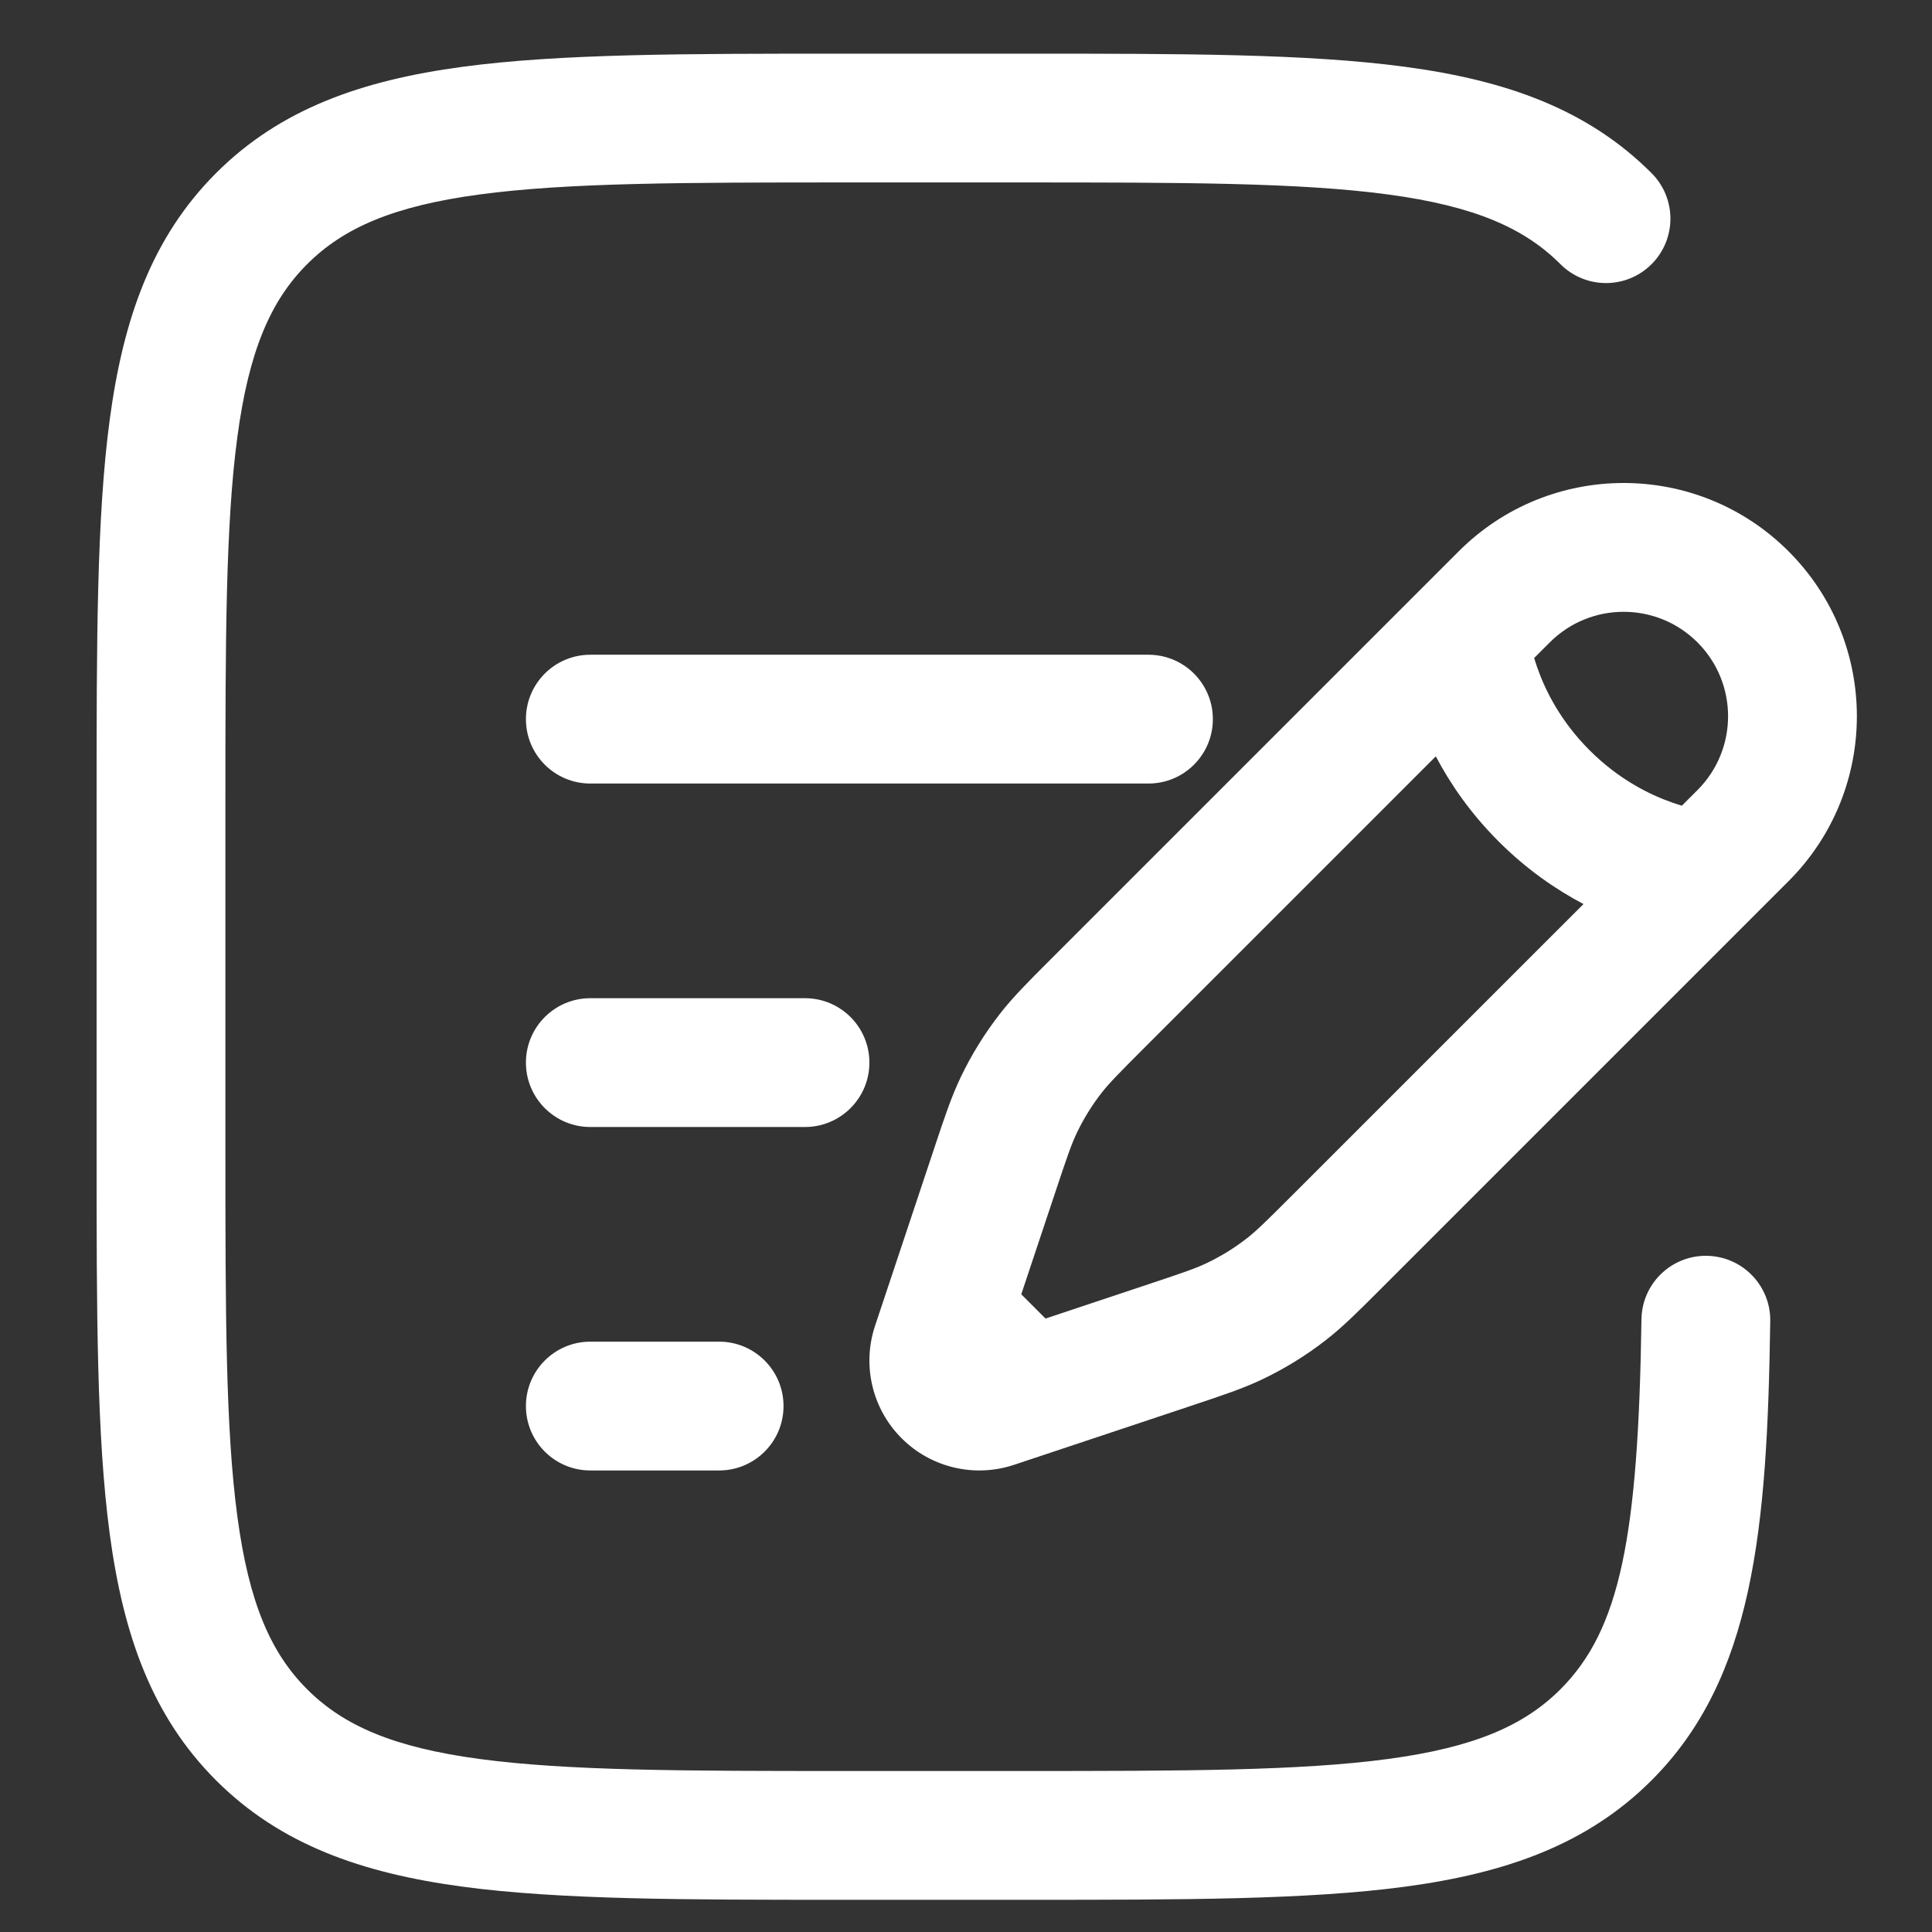 <?xml version="1.0" encoding="utf-8"?>
<!-- Generator: Adobe Illustrator 16.0.0, SVG Export Plug-In . SVG Version: 6.00 Build 0)  -->
<!DOCTYPE svg PUBLIC "-//W3C//DTD SVG 1.1//EN" "http://www.w3.org/Graphics/SVG/1.1/DTD/svg11.dtd">
<svg version="1.1" id="Livello_1" xmlns="http://www.w3.org/2000/svg" xmlns:xlink="http://www.w3.org/1999/xlink" x="0px" y="0px"
	 width="120px" height="120px" viewBox="0 0 120 120" enable-background="new 0 0 120 120" xml:space="preserve">
<rect x="0" y="0" width="120" height="120" fill="#333333" stroke="none"/>
<path fill="#FFFFFF" d="M52.365,3.333h11.269c9.802,0,17.565,0,23.641,0.817c6.253,0.84,11.314,2.612,15.306,6.603
	c1.562,1.563,1.562,4.095,0,5.657c-1.563,1.562-4.095,1.562-5.657,0c-2.257-2.257-5.349-3.61-10.714-4.332
	c-5.48-0.737-12.706-0.746-22.876-0.746H52.666c-10.169,0-17.395,0.009-22.875,0.746c-5.366,0.721-8.457,2.075-10.715,4.332
	c-2.257,2.257-3.609,5.349-4.331,10.714C14.008,32.605,14,39.83,14,50v21.333c0,10.17,0.008,17.395,0.745,22.876
	c0.722,5.365,2.074,8.457,4.331,10.714c2.258,2.257,5.349,3.61,10.715,4.331c5.48,0.737,12.706,0.746,22.875,0.746h10.667
	c10.17,0,17.396-0.009,22.876-0.746c5.365-0.721,8.457-2.074,10.714-4.331c3.712-3.711,4.836-9.479,5.031-22.98
	c0.032-2.209,1.849-3.975,4.058-3.942s3.974,1.849,3.941,4.058c-0.188,12.946-1.025,22.174-7.373,28.522
	c-3.991,3.991-9.053,5.763-15.306,6.604C81.199,118,73.436,118,63.634,118H52.365c-9.801,0-17.564,0-23.641-0.816
	c-6.252-0.841-11.313-2.612-15.305-6.604s-5.763-9.053-6.604-15.306C6,89.198,6,81.436,6,71.634V49.699
	c0-9.802,0-17.565,0.816-23.641c0.841-6.253,2.612-11.314,6.604-15.306S22.472,4.99,28.725,4.15
	C34.801,3.333,42.564,3.333,52.365,3.333z M90.604,34.243c5.657-5.658,14.829-5.658,20.486,0c5.658,5.657,5.658,14.829,0,20.487
	L85.729,80.092c-1.38,1.38-2.313,2.313-3.359,3.129c-1.229,0.959-2.561,1.782-3.969,2.453c-1.197,0.57-2.449,0.987-4.301,1.604
	l-11.112,3.704c-2.454,0.817-5.159,0.18-6.987-1.649c-1.829-1.829-2.468-4.533-1.649-6.987l3.629-10.889
	c0.025-0.075,0.049-0.15,0.074-0.224c0.617-1.852,1.035-3.104,1.605-4.301c0.671-1.408,1.493-2.739,2.453-3.969
	c0.815-1.046,1.749-1.979,3.129-3.359c0.056-0.055,0.11-0.11,0.167-0.167L90.604,34.243z M105.434,39.9
	c-2.533-2.533-6.641-2.533-9.174,0l-0.969,0.969c0.053,0.179,0.112,0.369,0.182,0.568c0.502,1.446,1.454,3.358,3.259,5.164
	c1.806,1.805,3.718,2.757,5.165,3.259c0.199,0.069,0.389,0.129,0.567,0.182l0.97-0.969C107.967,46.54,107.967,42.433,105.434,39.9z
	 M98.354,56.152c-1.695-0.891-3.525-2.141-5.278-3.895c-1.753-1.753-3.004-3.583-3.895-5.279L71.064,65.095
	c-1.604,1.605-2.168,2.179-2.645,2.789c-0.602,0.771-1.117,1.606-1.539,2.49c-0.333,0.698-0.594,1.458-1.312,3.613l-2.135,6.404
	l1.507,1.507l6.404-2.135c2.155-0.718,2.915-0.979,3.613-1.312c0.884-0.422,1.719-0.938,2.49-1.539
	c0.61-0.477,1.184-1.04,2.789-2.645L98.354,56.152z M32.666,44.667c0-2.21,1.791-4,4-4h34.667c2.209,0,4,1.79,4,4
	c0,2.209-1.791,4-4,4H36.666C34.457,48.667,32.666,46.876,32.666,44.667z M32.666,66c0-2.209,1.791-4,4-4H50c2.209,0,4,1.791,4,4
	s-1.791,4-4,4H36.666C34.457,70,32.666,68.209,32.666,66z M32.666,87.333c0-2.209,1.791-4,4-4h8c2.21,0,4,1.791,4,4s-1.79,4-4,4h-8
	C34.457,91.333,32.666,89.542,32.666,87.333z"/>
</svg>
